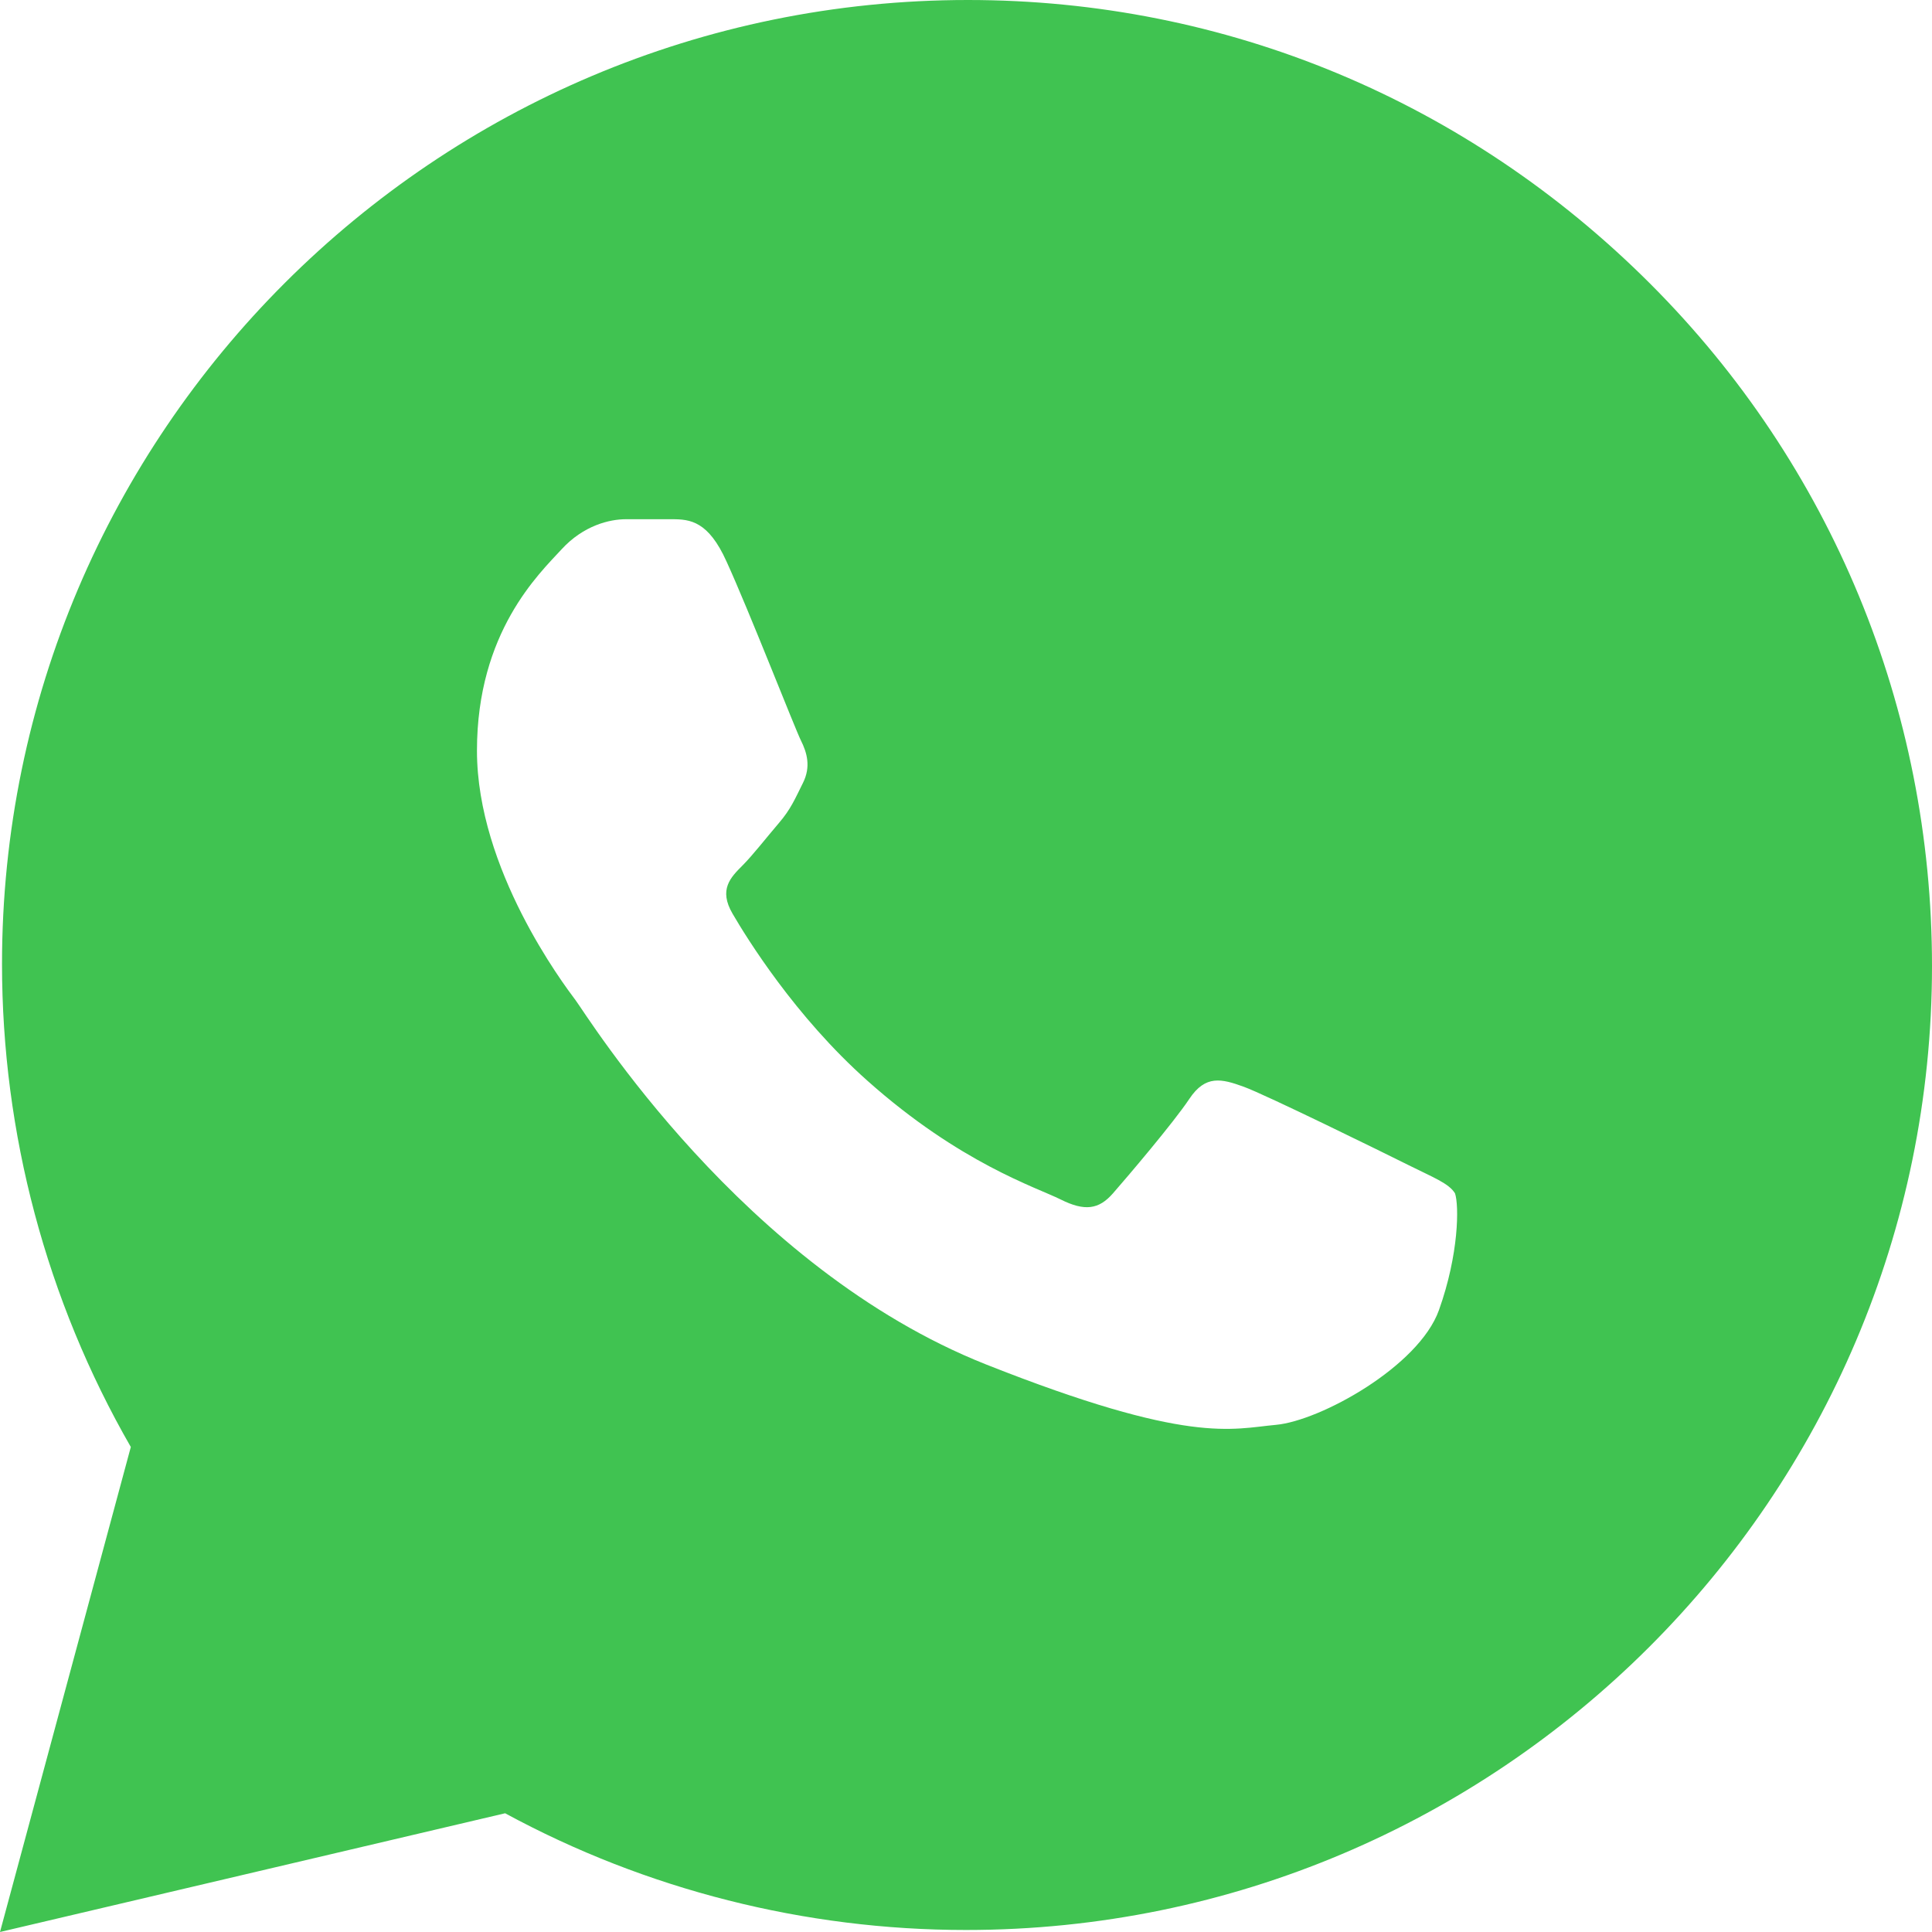 <?xml version="1.0" encoding="utf-8"?>
<!-- Generator: Adobe Illustrator 21.0.2, SVG Export Plug-In . SVG Version: 6.00 Build 0)  -->
<svg version="1.1" id="Слой_1" xmlns="http://www.w3.org/2000/svg" xmlns:xlink="http://www.w3.org/1999/xlink" x="0px" y="0px"
	 viewBox="0 0 96 96" style="enable-background:new 0 0 96 96;" xml:space="preserve">
<style type="text/css">
	.st0{fill:none;}
	.st1{fill:#40C351;}
</style>
<g>
	<path class="st0" d="M0,96V0h96v96H0z"/>
	<g>
		<path class="st1" d="M82,14.1C72.9,5,60.9,0,48.1,0C21.6,0,0.1,21.5,0.1,47.9c0,8.4,2.2,16.7,6.4,24L0,96l25.1-5.9
			c7,3.8,14.9,5.8,22.9,5.8h0C74.5,95.9,96,74.4,96,48C96,35.2,91,23.1,82,14.1z M71.5,65.1c-1,2.8-5.9,5.5-8.1,5.7
			c-2.2,0.2-4.3,1-14.4-3C36.9,63,29.2,50.5,28.6,49.7c-0.6-0.8-4.9-6.5-4.9-12.4s3.1-8.8,4.2-10c1.1-1.2,2.4-1.5,3.2-1.5
			c0.8,0,1.6,0,2.3,0c0.9,0,1.8,0.1,2.7,2.1c1.1,2.4,3.4,8.3,3.7,8.9c0.3,0.6,0.5,1.3,0.1,2.1c-0.4,0.8-0.6,1.3-1.2,2
			c-0.6,0.7-1.3,1.6-1.8,2.1c-0.6,0.6-1.2,1.2-0.5,2.4c0.7,1.2,3.1,5.1,6.7,8.3c4.6,4.1,8.4,5.3,9.6,5.9c1.2,0.6,1.9,0.5,2.6-0.3
			c0.7-0.8,3-3.5,3.8-4.7c0.8-1.2,1.6-1,2.7-0.6c1.1,0.4,7,3.3,8.2,3.9c1.2,0.6,2,0.9,2.3,1.4C72.5,59.9,72.5,62.3,71.5,65.1
			L71.5,65.1z"/>
	</g>
</g>
</svg>
